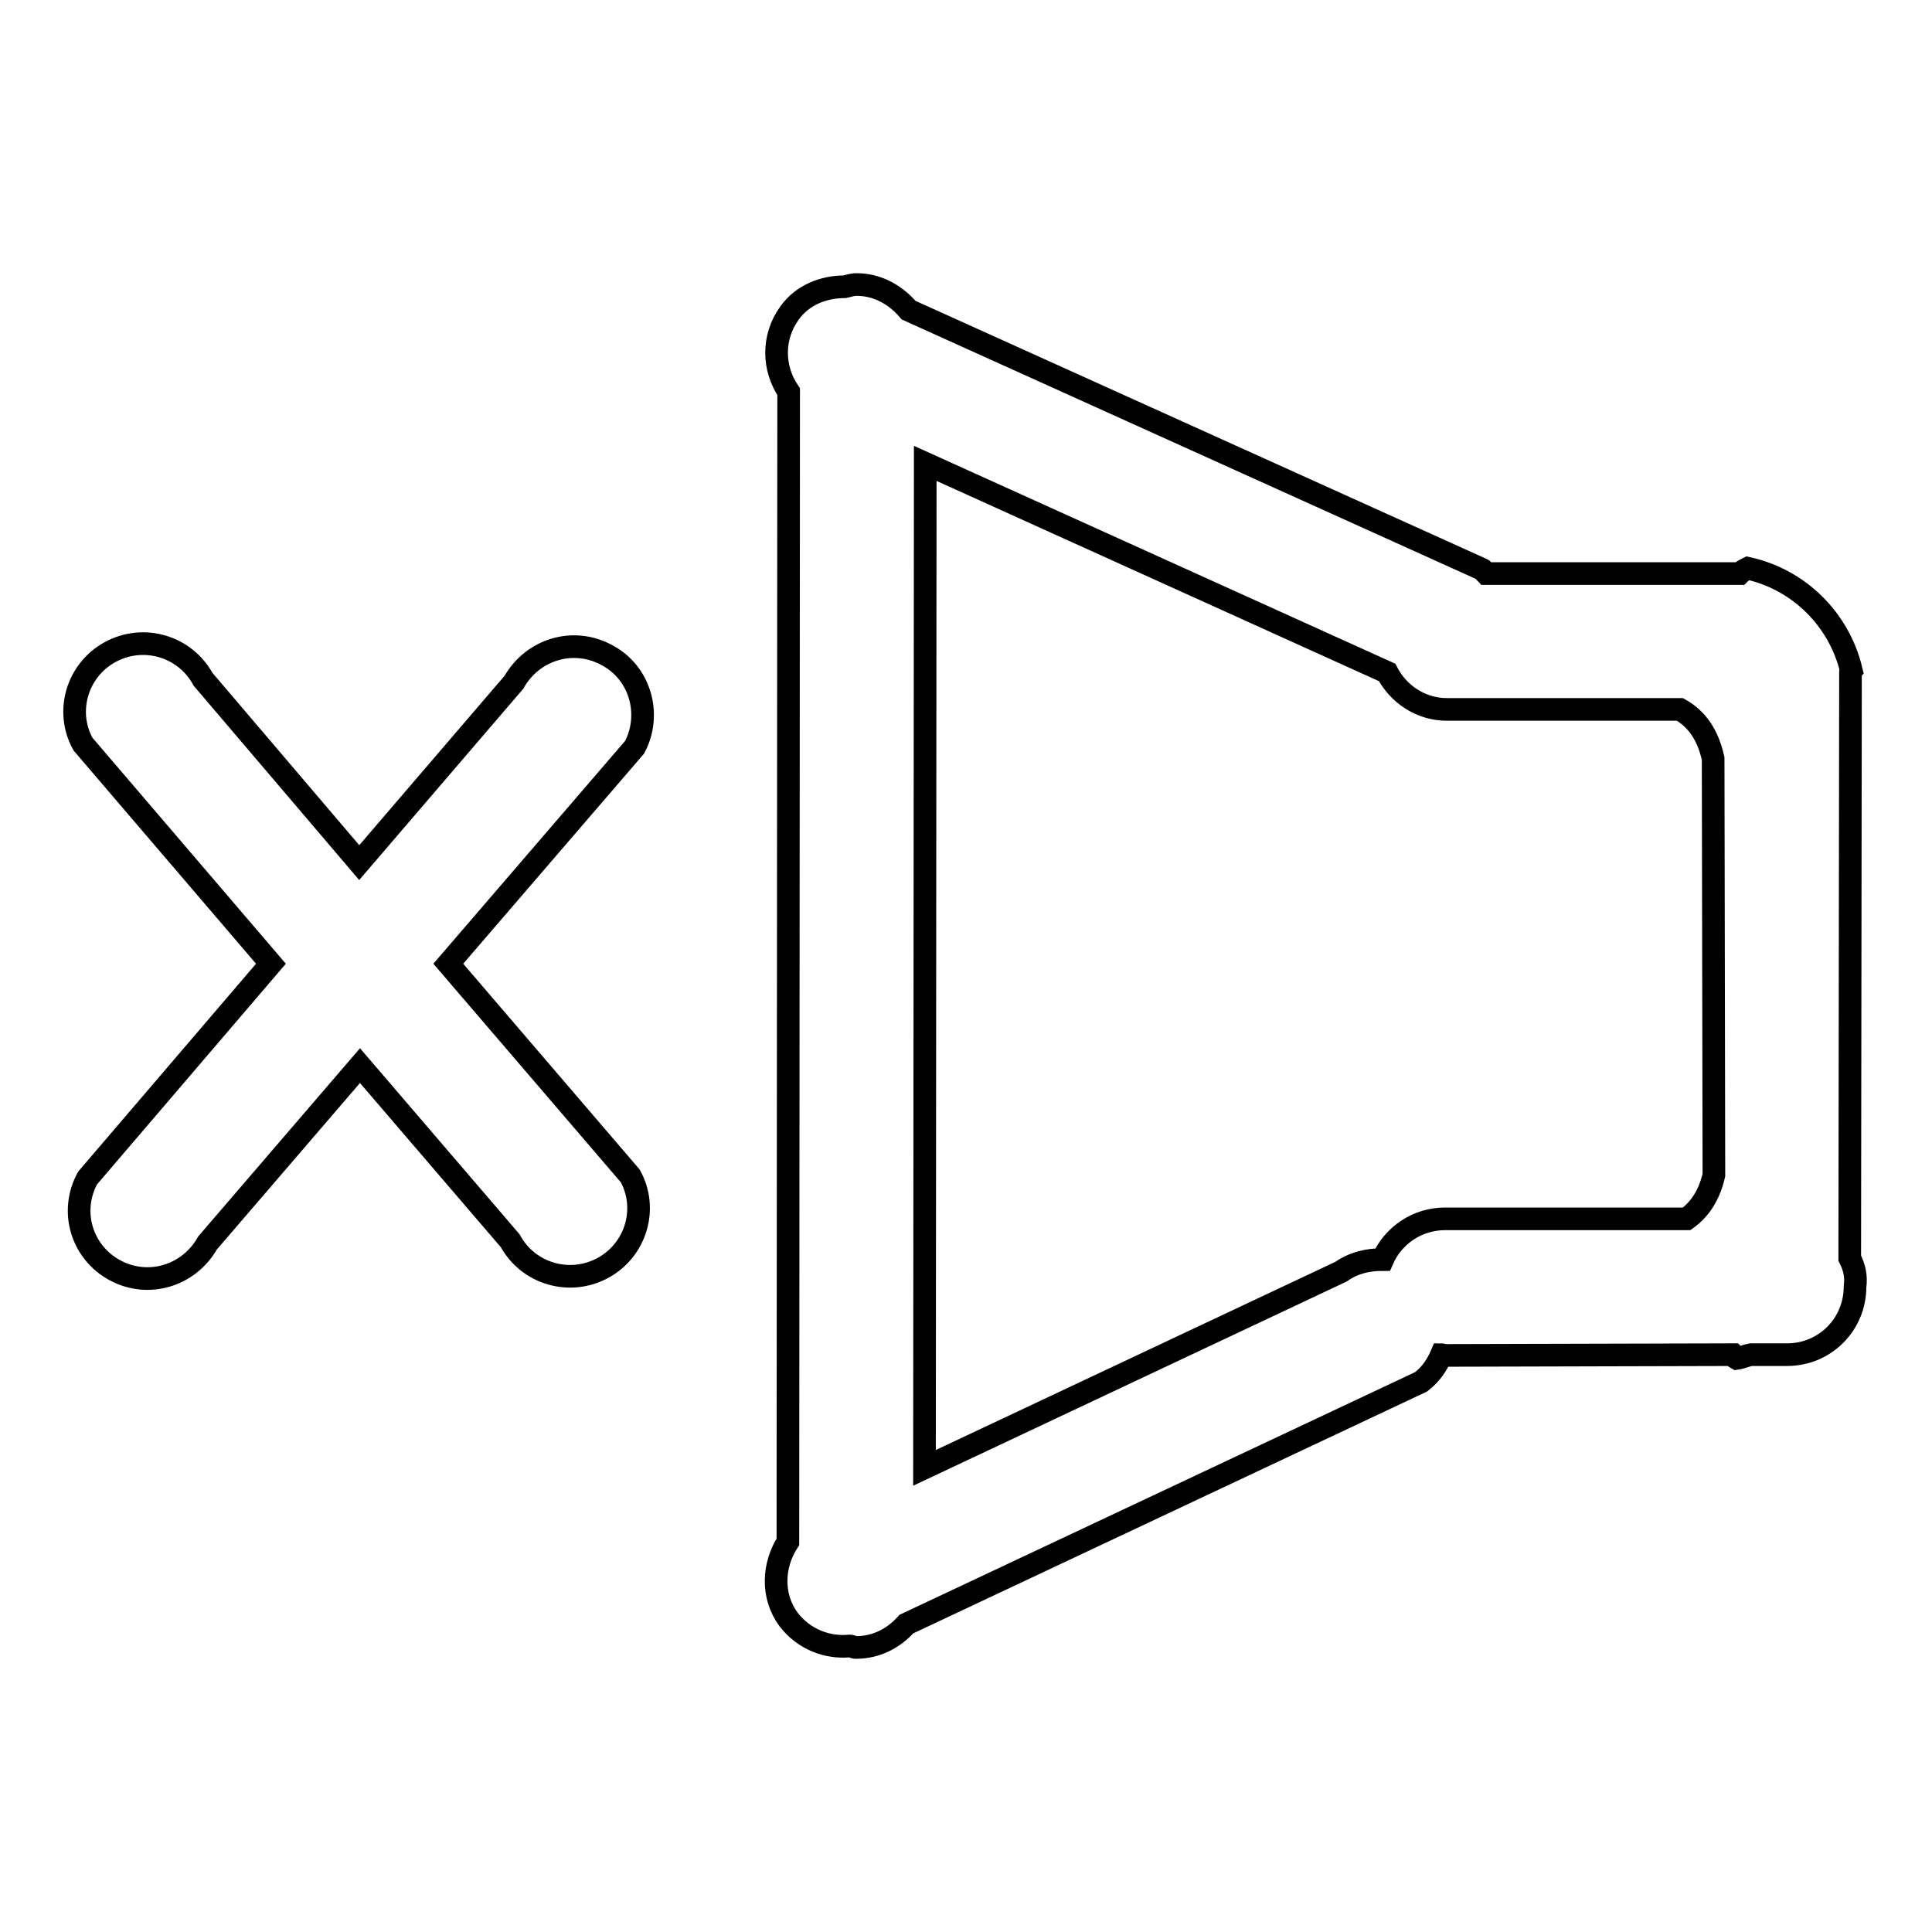 <?xml version="1.0" encoding="utf-8"?>
<!-- Svg Vector Icons : http://www.onlinewebfonts.com/icon -->
<!DOCTYPE svg PUBLIC "-//W3C//DTD SVG 1.1//EN" "http://www.w3.org/Graphics/SVG/1.1/DTD/svg11.dtd">
<svg version="1.1" xmlns="http://www.w3.org/2000/svg" xmlns:xlink="http://www.w3.org/1999/xlink" x="0px" y="0px" viewBox="0 0 256 256" enable-background="new 0 0 256 256" xml:space="preserve">
<g><g><path stroke-width="3" fill-opacity="0" stroke="#000000"  d="M80.4,86.8c-4.4-2.4-9.8-0.8-12.3,3.6l-20.5,23.9L26.9,90c-2.4-4.4-7.9-6-12.3-3.6c-4.4,2.4-6,7.9-3.6,12.2l24.9,29.1l-24.3,28.4c-2.4,4.4-0.8,9.8,3.6,12.2s9.8,0.8,12.3-3.6l20.2-23.5l19.9,23.2c2.4,4.4,7.9,6,12.3,3.6c4.4-2.4,6-7.9,3.6-12.2l-24.1-28.1L84.1,99C86.4,94.6,84.8,89.1,80.4,86.8z M245.1,166.7l0.1-77.7c0-0.1,0.1-0.2,0.1-0.2c-1.6-6.7-6.9-12-13.7-13.5c-0.4,0.2-0.8,0.4-1.1,0.7l-33.6,0c-0.2-0.2-0.3-0.5-0.6-0.6l-75.9-34.3c-1.7-2-4.1-3.4-6.9-3.4c-0.6,0-1.1,0.2-1.6,0.3c-2.8,0-5.6,1.1-7.3,3.5c-2.3,3.2-2.2,7.3-0.1,10.4l-0.1,152.4c-2,3.1-2.2,7.2,0.1,10.3c2,2.6,5.1,3.8,8.1,3.5c0.3,0,0.5,0.2,0.8,0.2c2.7,0,5-1.2,6.7-3.1l68.2-32.1c1.3-1,2.1-2.2,2.7-3.6c0.1,0,0.2,0.1,0.3,0.1l38.4-0.1c0.2,0.2,0.2,0.4,0.4,0.5c0.7-0.1,1.3-0.4,1.9-0.5h4.8c5,0,9-4,9-9C246,169.1,245.7,167.9,245.1,166.7z M227.1,155.7c-0.6,2.6-1.8,4.5-3.6,5.8l-32,0c-3.7,0-6.9,2.2-8.3,5.4c-1.9,0-3.8,0.4-5.5,1.6l-55.2,26l0.1-133.1l61.2,27.7c1.5,2.9,4.5,4.9,7.9,4.9l30.9,0c2.3,1.3,3.7,3.4,4.4,6.5L227.1,155.7z"/></g></g>
</svg>
